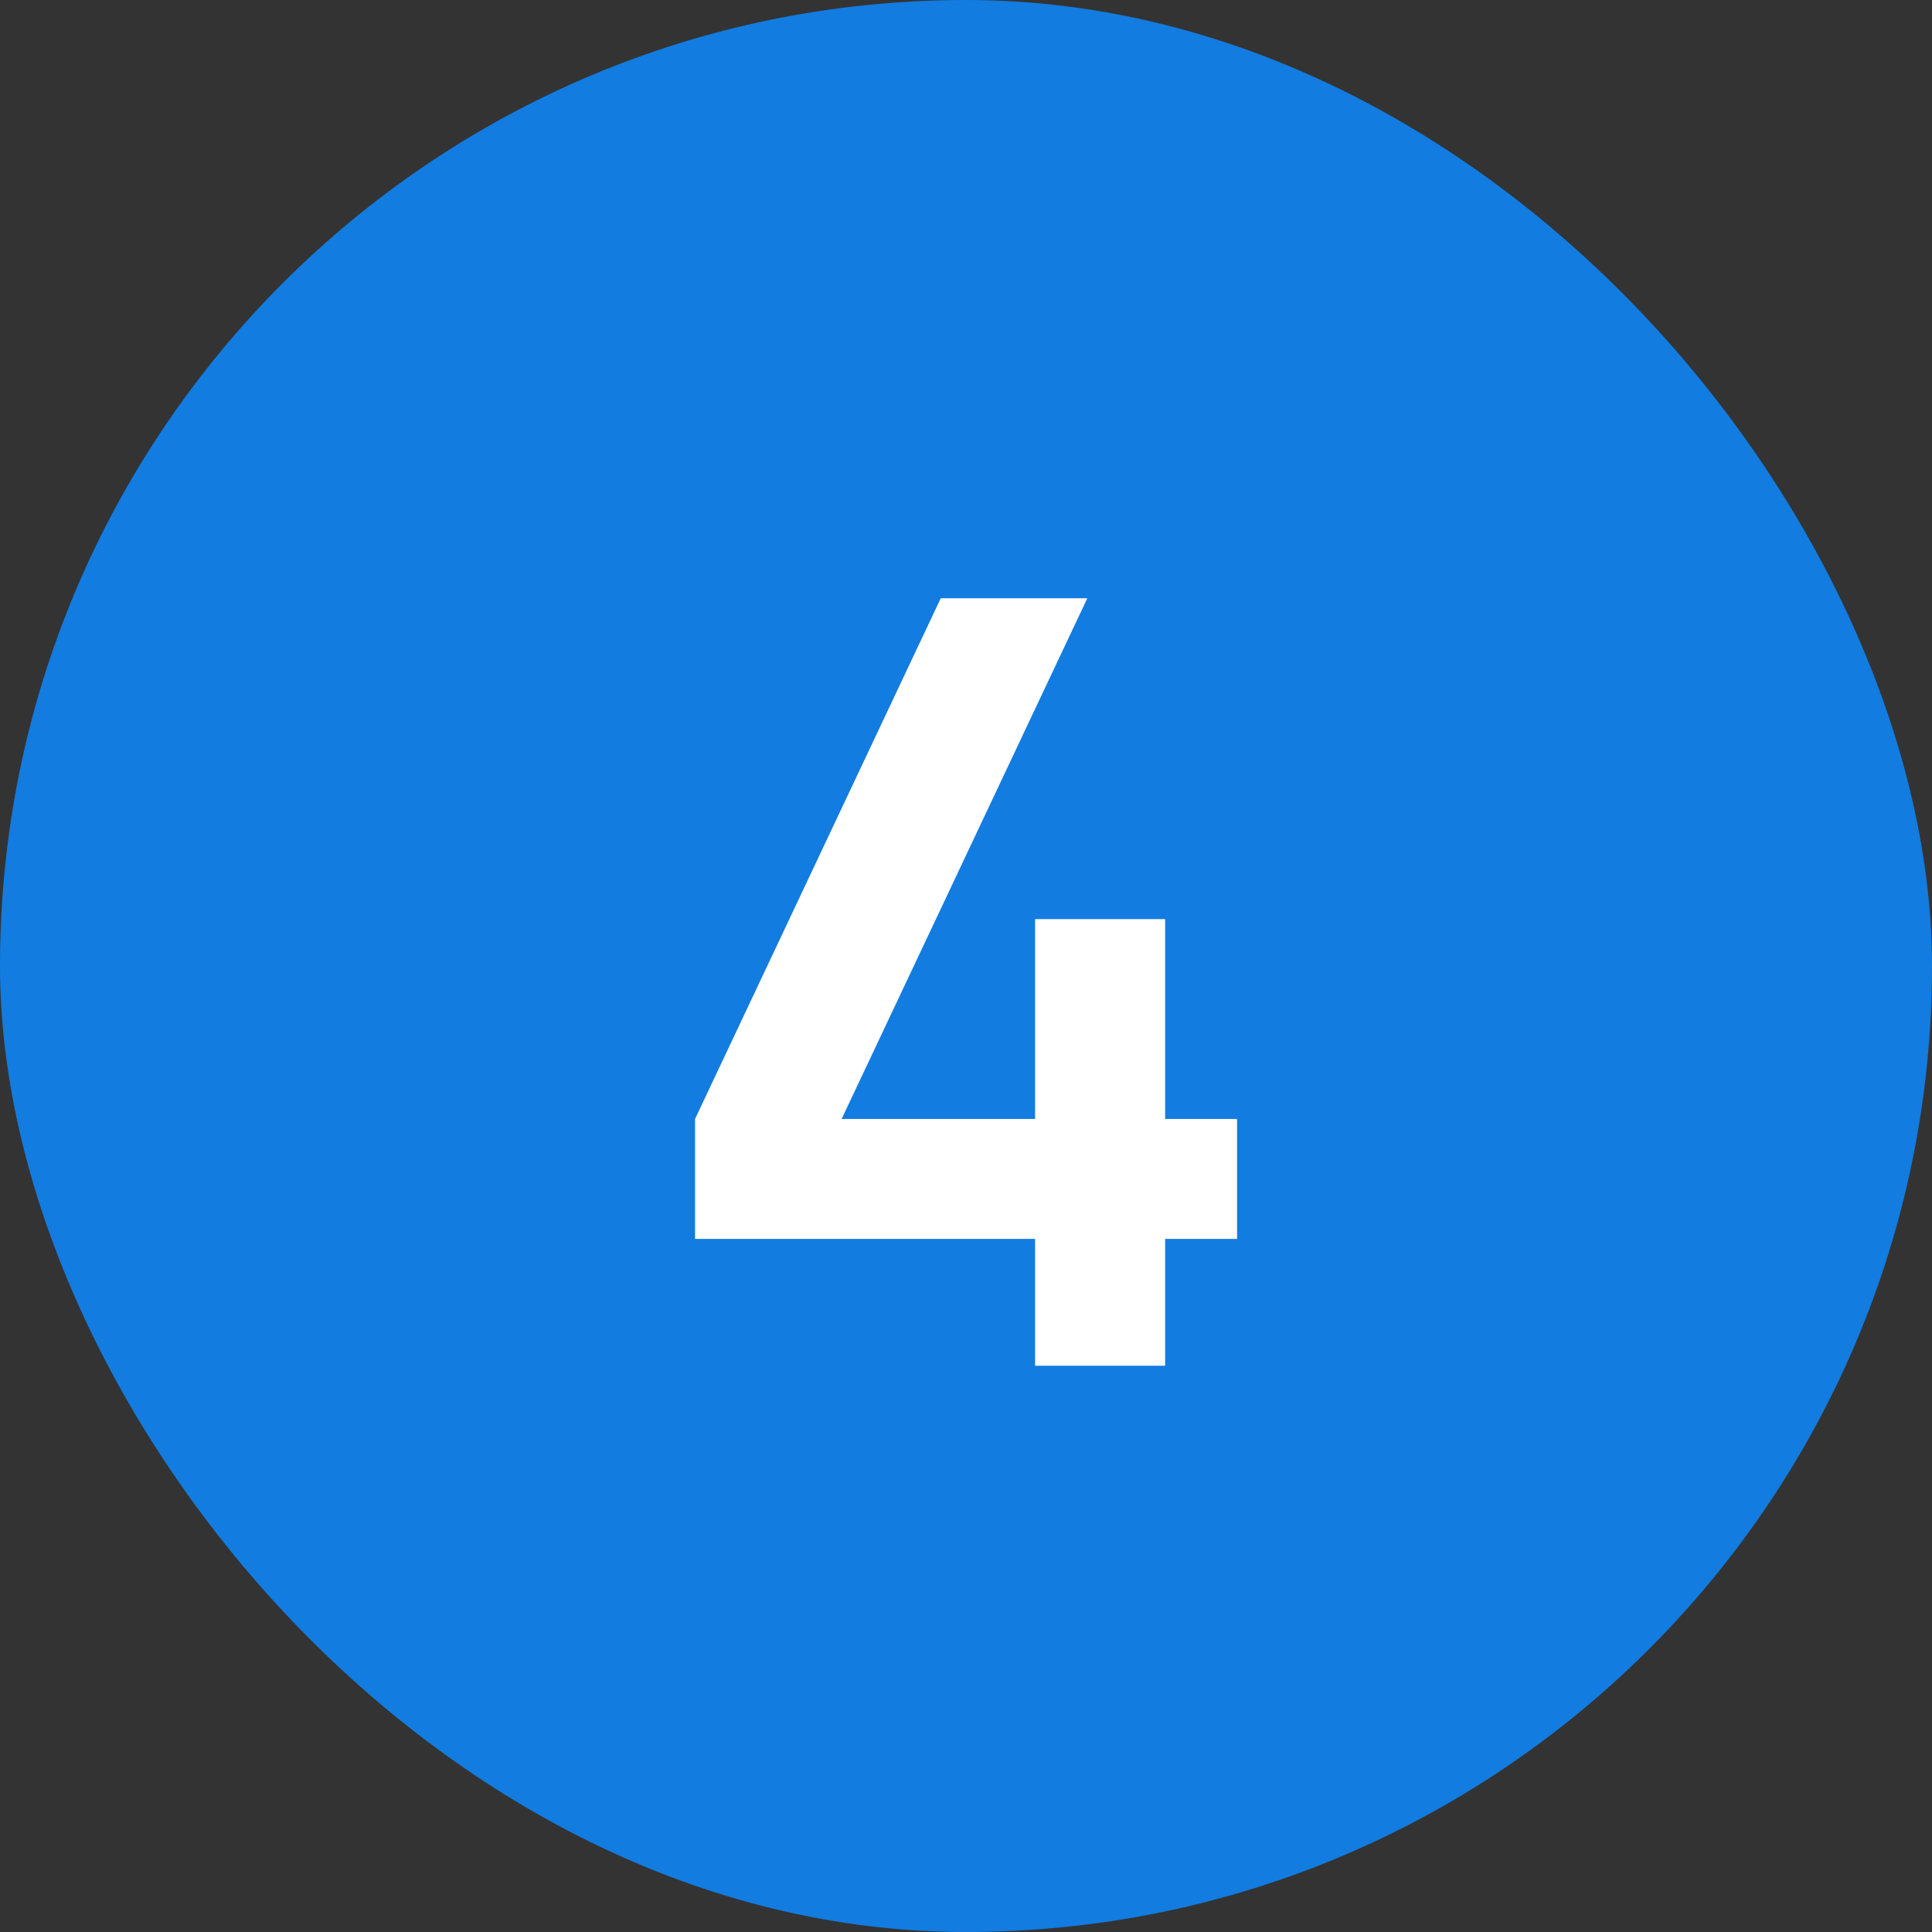 <svg width="58" height="58" viewBox="0 0 58 58" fill="none" xmlns="http://www.w3.org/2000/svg">
<rect x="0" y="0" width="58" height="58" fill="#333333" stroke="none"/>
<rect width="58" height="58" rx="29" fill="#127CE0"/>
<path d="M31.074 41V37.192H20.866V33.592L28.242 17.96H32.642L25.266 33.592H31.074V27.592H34.978V33.592H37.138V37.192H34.978V41H31.074Z" fill="white"/>
</svg>
